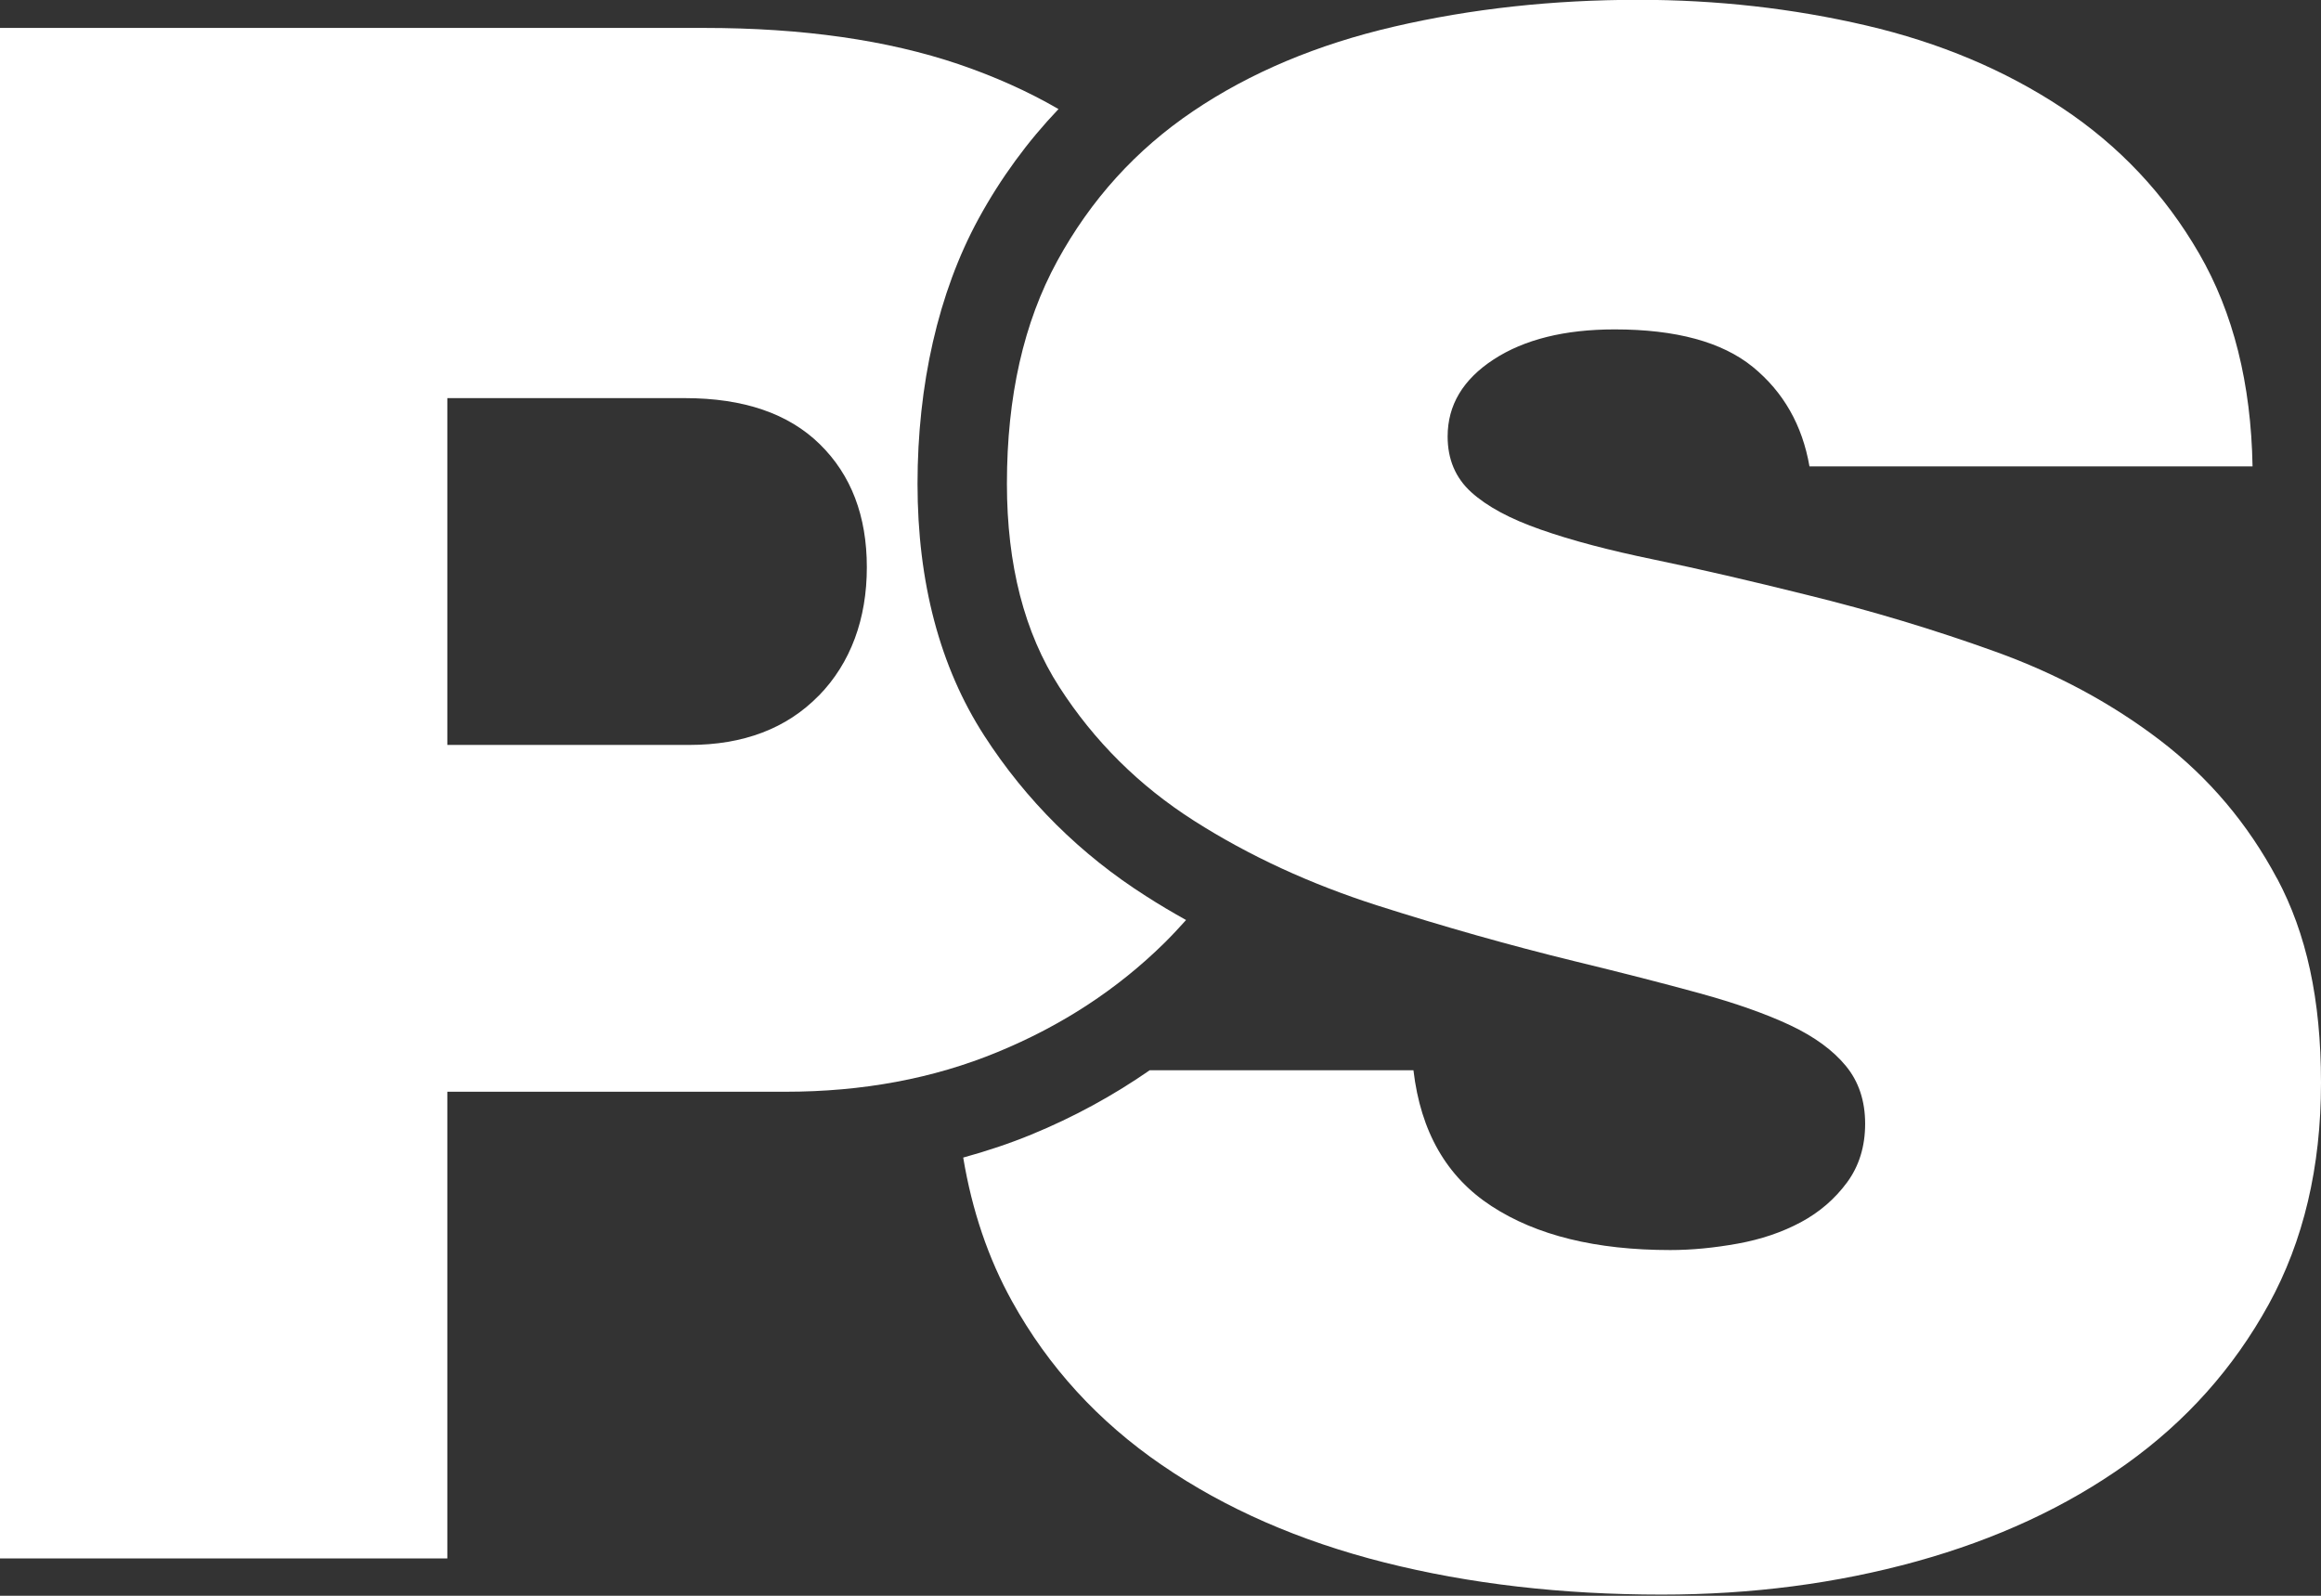 <svg xmlns="http://www.w3.org/2000/svg" width="256" height="176" viewBox="0 0 256 176" fill="none"><rect x="0" y="0" width="256" height="176" fill="#333333" stroke="none"/><g clip-path="url(#clip0_61_2)"><path d="M128.43 104C129.26 103.18 130.05 102.33 130.82 101.47C129.31 100.63 127.84 99.76 126.41 98.84C119.17 94.24 113.16 88.27 108.55 81.12C103.67 73.56 101.2 64.22 101.2 53.36C101.2 42.5 103.47 32.29 107.95 24.09C110.39 19.63 113.34 15.61 116.75 12.03C113.39 10.08 109.72 8.44 105.76 7.09C97.89 4.42 88.53 3.08 77.67 3.08H0V171.88H49.34V120.41H86.64C95.14 120.41 102.93 118.96 110.01 116.04C117.09 113.13 123.23 109.12 128.43 104ZM90.3 76.73C86.76 80.35 82 82.16 76.02 82.16H49.34V43.91H75.55C82 43.91 86.96 45.6 90.42 48.99C93.88 52.38 95.61 56.9 95.61 62.57C95.61 68.24 93.84 73.12 90.3 76.74V76.73Z" fill="white"></path><path d="M251.16 96.91C247.93 90.85 243.64 85.78 238.29 81.68C232.94 77.59 226.88 74.32 220.11 71.88C213.34 69.44 206.42 67.36 199.33 65.62C193.03 64.05 187.41 62.75 182.45 61.72C177.49 60.7 173.32 59.6 169.94 58.41C166.55 57.23 164 55.85 162.27 54.28C160.54 52.71 159.67 50.66 159.67 48.14C159.67 44.68 161.36 41.85 164.75 39.64C168.13 37.44 172.58 36.33 178.09 36.33C184.86 36.33 189.93 37.71 193.32 40.46C196.7 43.22 198.79 46.88 199.58 51.44H248.45C248.29 42.31 246.33 34.48 242.55 27.95C238.77 21.42 233.73 16.07 227.44 11.9C221.14 7.73 213.94 4.7 205.84 2.81C197.73 0.92 189.35 -0.02 180.7 -0.02C171.26 -0.02 162.28 0.96 153.79 2.93C145.29 4.9 137.89 8.01 131.6 12.26C125.3 16.51 120.31 22.02 116.61 28.79C112.91 35.56 111.06 43.74 111.06 53.34C111.06 62.31 112.99 69.79 116.84 75.77C120.69 81.75 125.65 86.67 131.71 90.53C137.77 94.39 144.5 97.49 151.9 99.86C159.3 102.22 166.54 104.27 173.62 106C178.81 107.26 183.42 108.44 187.43 109.54C191.44 110.64 194.78 111.82 197.46 113.08C200.13 114.34 202.18 115.84 203.6 117.57C205.02 119.3 205.72 121.43 205.72 123.94C205.72 126.45 205.05 128.62 203.71 130.43C202.37 132.24 200.68 133.7 198.63 134.8C196.58 135.9 194.26 136.69 191.67 137.16C189.07 137.63 186.59 137.87 184.23 137.87C176.04 137.87 169.47 136.26 164.52 133.03C159.56 129.81 156.69 124.81 155.9 118.04H126.81C122.8 120.82 118.44 123.21 113.76 125.13C111.33 126.13 108.82 126.96 106.24 127.67C107.21 133.5 109 138.79 111.63 143.53C115.64 150.77 121.15 156.79 128.16 161.59C135.16 166.39 143.35 169.97 152.71 172.33C162.07 174.69 172.26 175.87 183.28 175.87C193.2 175.87 202.56 174.65 211.38 172.21C220.19 169.77 227.91 166.19 234.52 161.47C241.13 156.75 246.36 150.89 250.22 143.88C254.07 136.88 256 128.73 256 119.44C256 110.15 254.38 102.95 251.16 96.89V96.91Z" fill="white"></path></g><defs><clipPath id="clip0_61_2"><rect width="256" height="175.89" fill="white"></rect></clipPath></defs></svg>